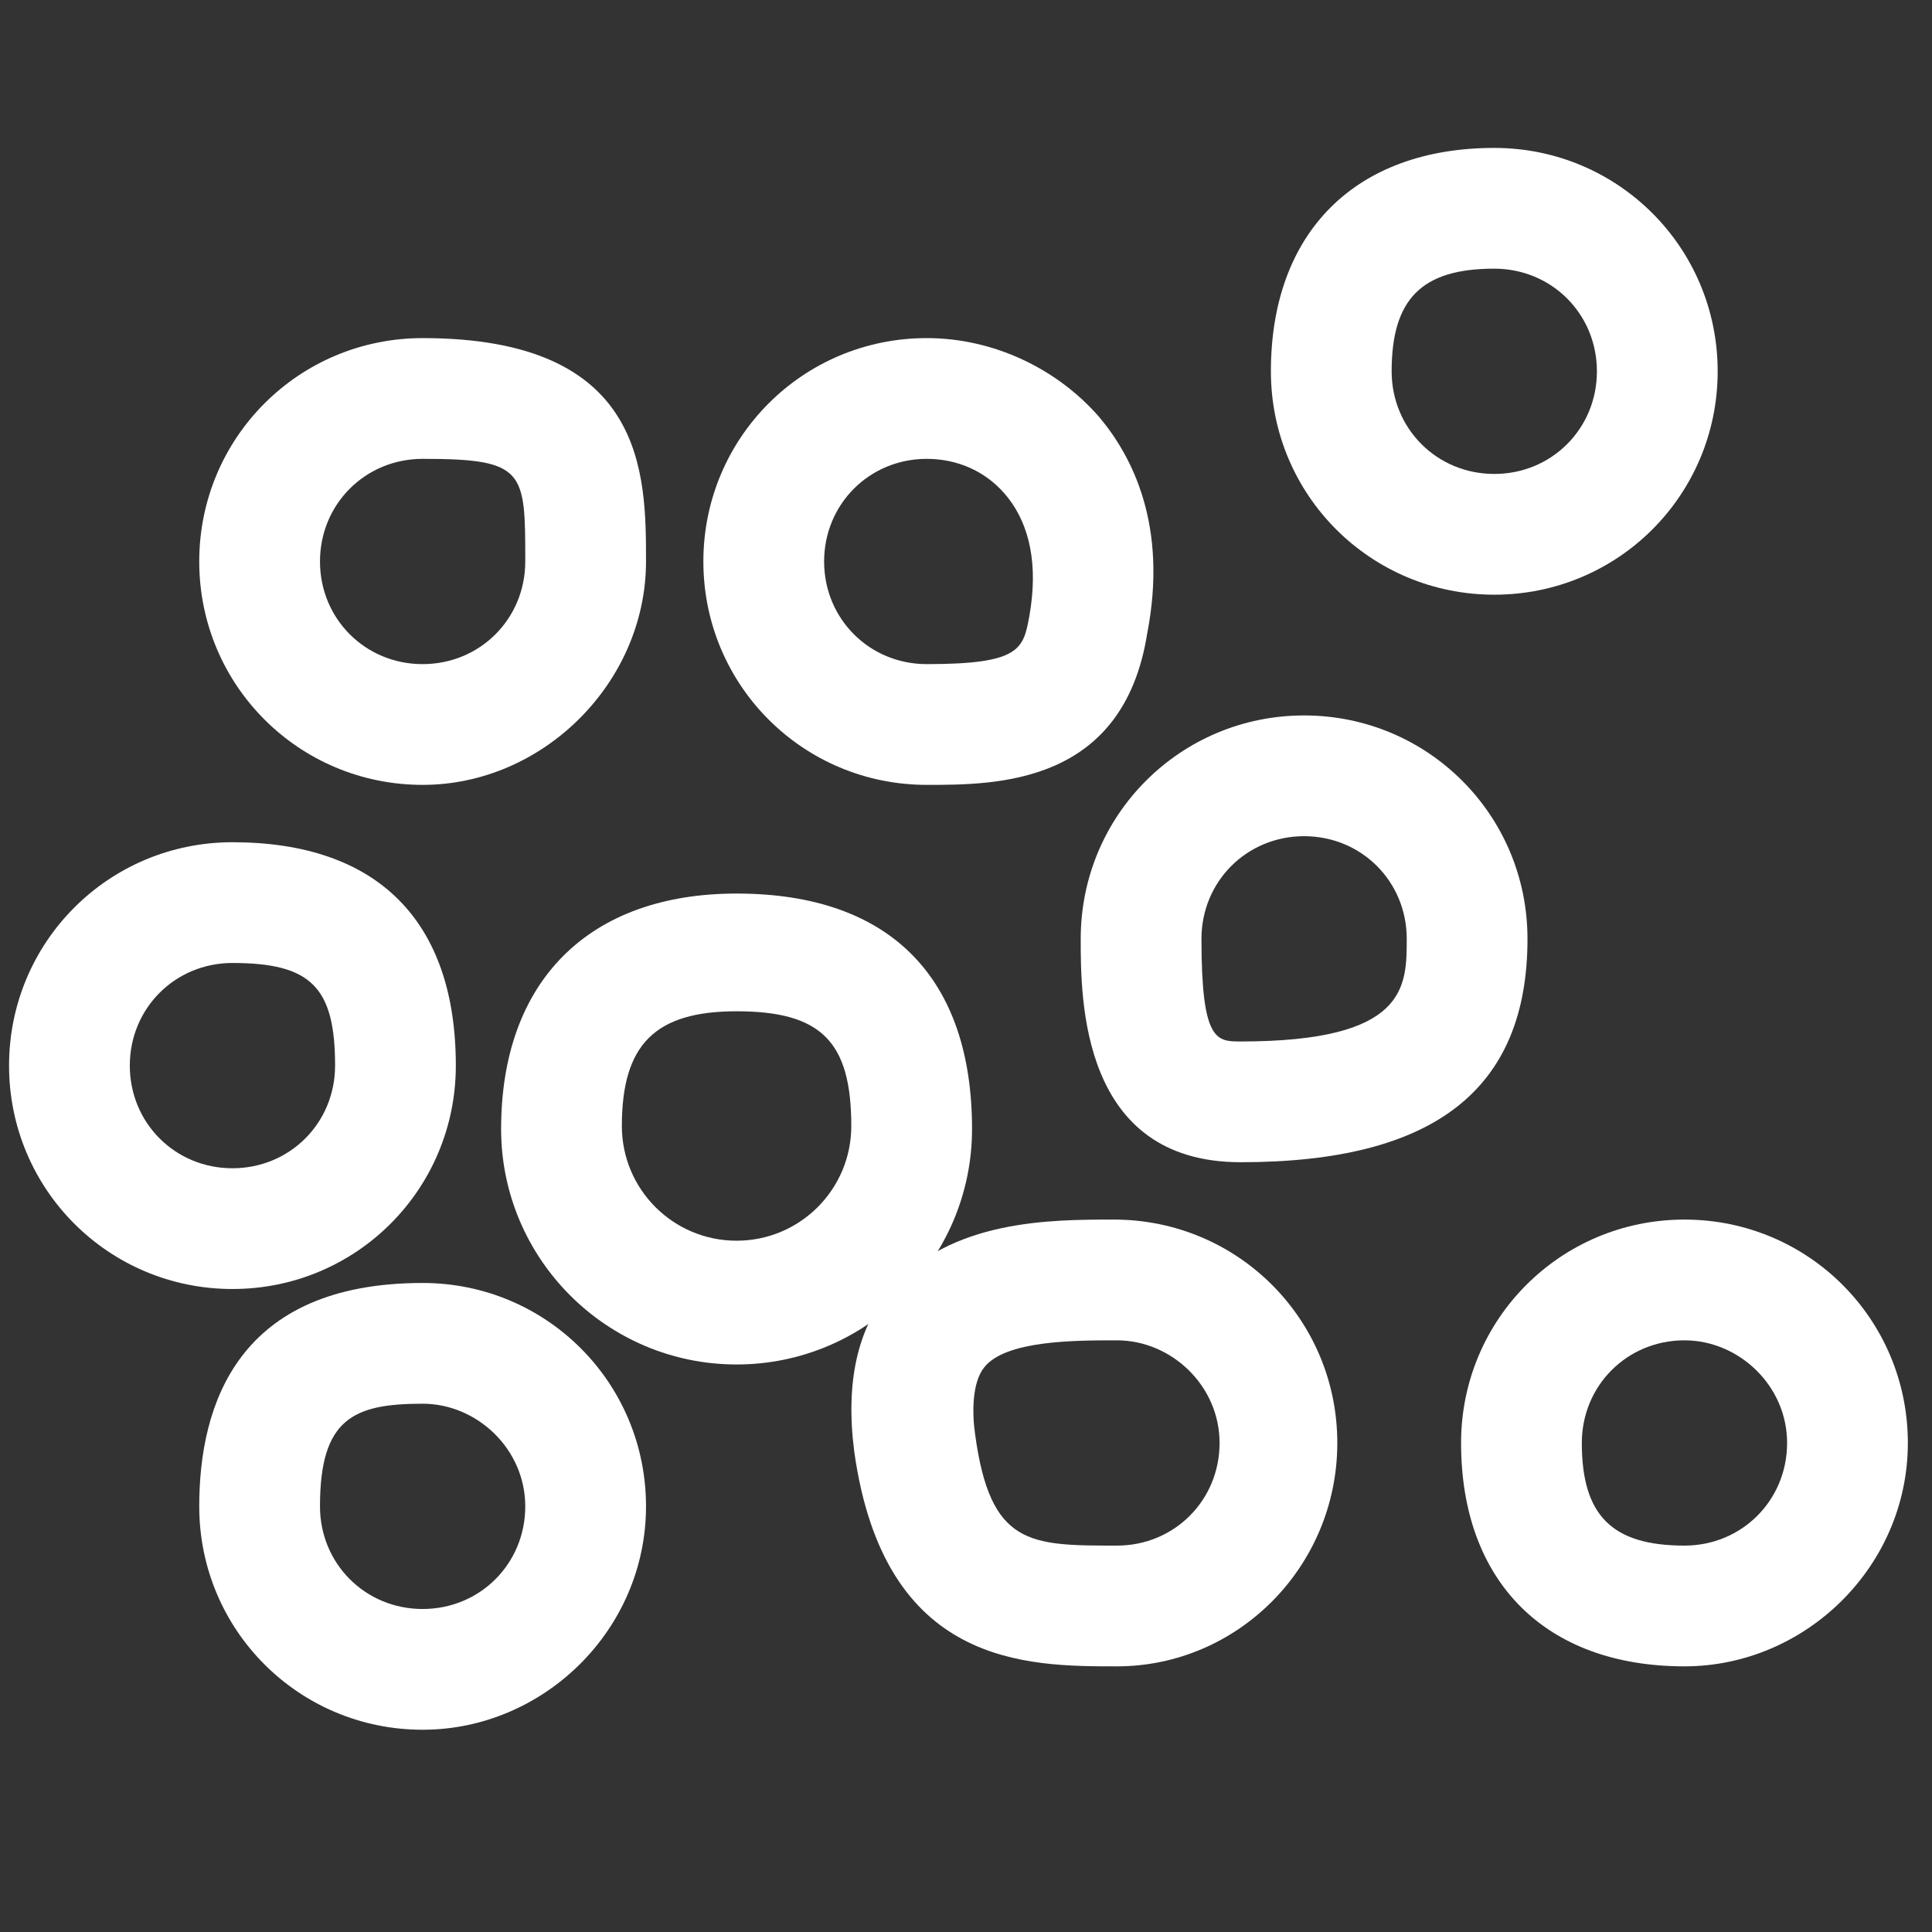 <?xml version="1.0" encoding="utf-8"?>
<!-- Generator: Adobe Illustrator 22.1.0, SVG Export Plug-In . SVG Version: 6.00 Build 0)  -->
<svg version="1.1" id="图层_1" xmlns="http://www.w3.org/2000/svg" xmlns:xlink="http://www.w3.org/1999/xlink" x="0px" y="0px"
	 viewBox="0 0 64 64" style="enable-background:new 0 0 64 64;" xml:space="preserve">
<rect x="0" y="0" width="64" height="64" fill="#333333" stroke="none"/>
<style type="text/css">
	.st0{fill:#FFFFFF;}
</style>
<g>
	<path class="st0" d="M49.5,19.7c-4.1,0-7.4-3.3-7.4-7.4c0-4.6,2.8-7.4,7.4-7.4c4.1,0,7.4,3.3,7.4,7.4S53.6,19.7,49.5,19.7z
		 M49.5,8.9c-2.4,0-3.4,1-3.4,3.4c0,1.9,1.5,3.4,3.4,3.4s3.4-1.5,3.4-3.4S51.4,8.9,49.5,8.9z"/>
</g>
<g>
	<path class="st0" d="M41.1,38.5c-5.3,0-5.3-5.4-5.3-7.4c0-4.1,3.3-7.4,7.4-7.4s7.4,3.3,7.4,7.4C50.6,36.1,47.5,38.5,41.1,38.5z
		 M43.2,27.7c-1.9,0-3.4,1.5-3.4,3.4c0,3.4,0.5,3.4,1.3,3.4c5.5,0,5.5-1.8,5.5-3.4C46.6,29.2,45.1,27.7,43.2,27.7z"/>
</g>
<g>
	<path class="st0" d="M30.7,26c-4.1,0-7.4-3.3-7.4-7.4s3.3-7.4,7.4-7.4c2.2,0,4.3,1,5.7,2.6c1.1,1.3,2.3,3.6,1.6,7.2
		C37.2,26,33,26,30.7,26z M30.7,15.2c-1.9,0-3.4,1.5-3.4,3.4s1.5,3.4,3.4,3.4c3.1,0,3.2-0.5,3.4-1.6c0.3-1.7,0-3-0.7-3.9
		C32.7,15.6,31.7,15.2,30.7,15.2z"/>
</g>
<g>
	<path class="st0" d="M14,26c-4.1,0-7.4-3.3-7.4-7.4s3.3-7.4,7.4-7.4c7.4,0,7.4,4.5,7.4,7.4C21.4,22.6,18,26,14,26z M14,15.2
		c-1.9,0-3.4,1.5-3.4,3.4S12.1,22,14,22c1.9,0,3.4-1.5,3.4-3.4C17.4,15.6,17.4,15.2,14,15.2z"/>
</g>
<g>
	<path class="st0" d="M7.7,42.7c-4.1,0-7.4-3.3-7.4-7.4c0-4.1,3.3-7.4,7.4-7.4c4.8,0,7.4,2.6,7.4,7.4C15.1,39.4,11.8,42.7,7.7,42.7z
		 M7.7,31.9c-1.9,0-3.4,1.5-3.4,3.4s1.5,3.4,3.4,3.4s3.4-1.5,3.4-3.4C11.1,32.7,10.3,31.9,7.7,31.9z"/>
</g>
<g>
	<path class="st0" d="M14,57.3c-4.1,0-7.4-3.3-7.4-7.4c0-3.4,1.3-7.4,7.4-7.4c4.1,0,7.4,3.3,7.4,7.4S18,57.3,14,57.3z M14,46.5
		c-2.3,0-3.4,0.5-3.4,3.4c0,1.9,1.5,3.4,3.4,3.4c1.9,0,3.4-1.5,3.4-3.4S15.8,46.5,14,46.5z"/>
</g>
<g>
	<path class="st0" d="M37,55.2c-3,0-7.7,0-8.7-7.1c-0.3-2.3,0.1-4.1,1.2-5.4c2-2.3,5.3-2.3,7.4-2.3c4.1,0,7.4,3.3,7.4,7.4
		S41,55.2,37,55.2z M37,44.4c-1.4,0-3.7,0-4.4,0.9c-0.4,0.5-0.4,1.5-0.3,2.2c0.5,3.7,1.8,3.7,4.7,3.7c1.9,0,3.4-1.5,3.4-3.4
		S38.8,44.4,37,44.4z"/>
</g>
<g>
	<path class="st0" d="M55.8,55.2c-4.6,0-7.4-2.8-7.4-7.4c0-4.1,3.3-7.4,7.4-7.4s7.4,3.3,7.4,7.4S59.8,55.2,55.8,55.2z M55.8,44.4
		c-1.9,0-3.4,1.5-3.4,3.4c0,2.4,1,3.4,3.4,3.4c1.9,0,3.4-1.5,3.4-3.4S57.6,44.4,55.8,44.4z"/>
</g>
<g>
	<path class="st0" d="M24.4,45.2c-4.3,0-7.8-3.5-7.8-7.8c0-4.9,2.9-7.8,7.8-7.8c5.1,0,7.8,2.8,7.8,7.8
		C32.2,41.7,28.7,45.2,24.4,45.2z M24.4,33.5c-2.7,0-3.8,1.1-3.8,3.8c0,2.1,1.7,3.8,3.8,3.8s3.8-1.7,3.8-3.8
		C28.2,34.5,27.2,33.5,24.4,33.5z"/>
</g>
</svg>
